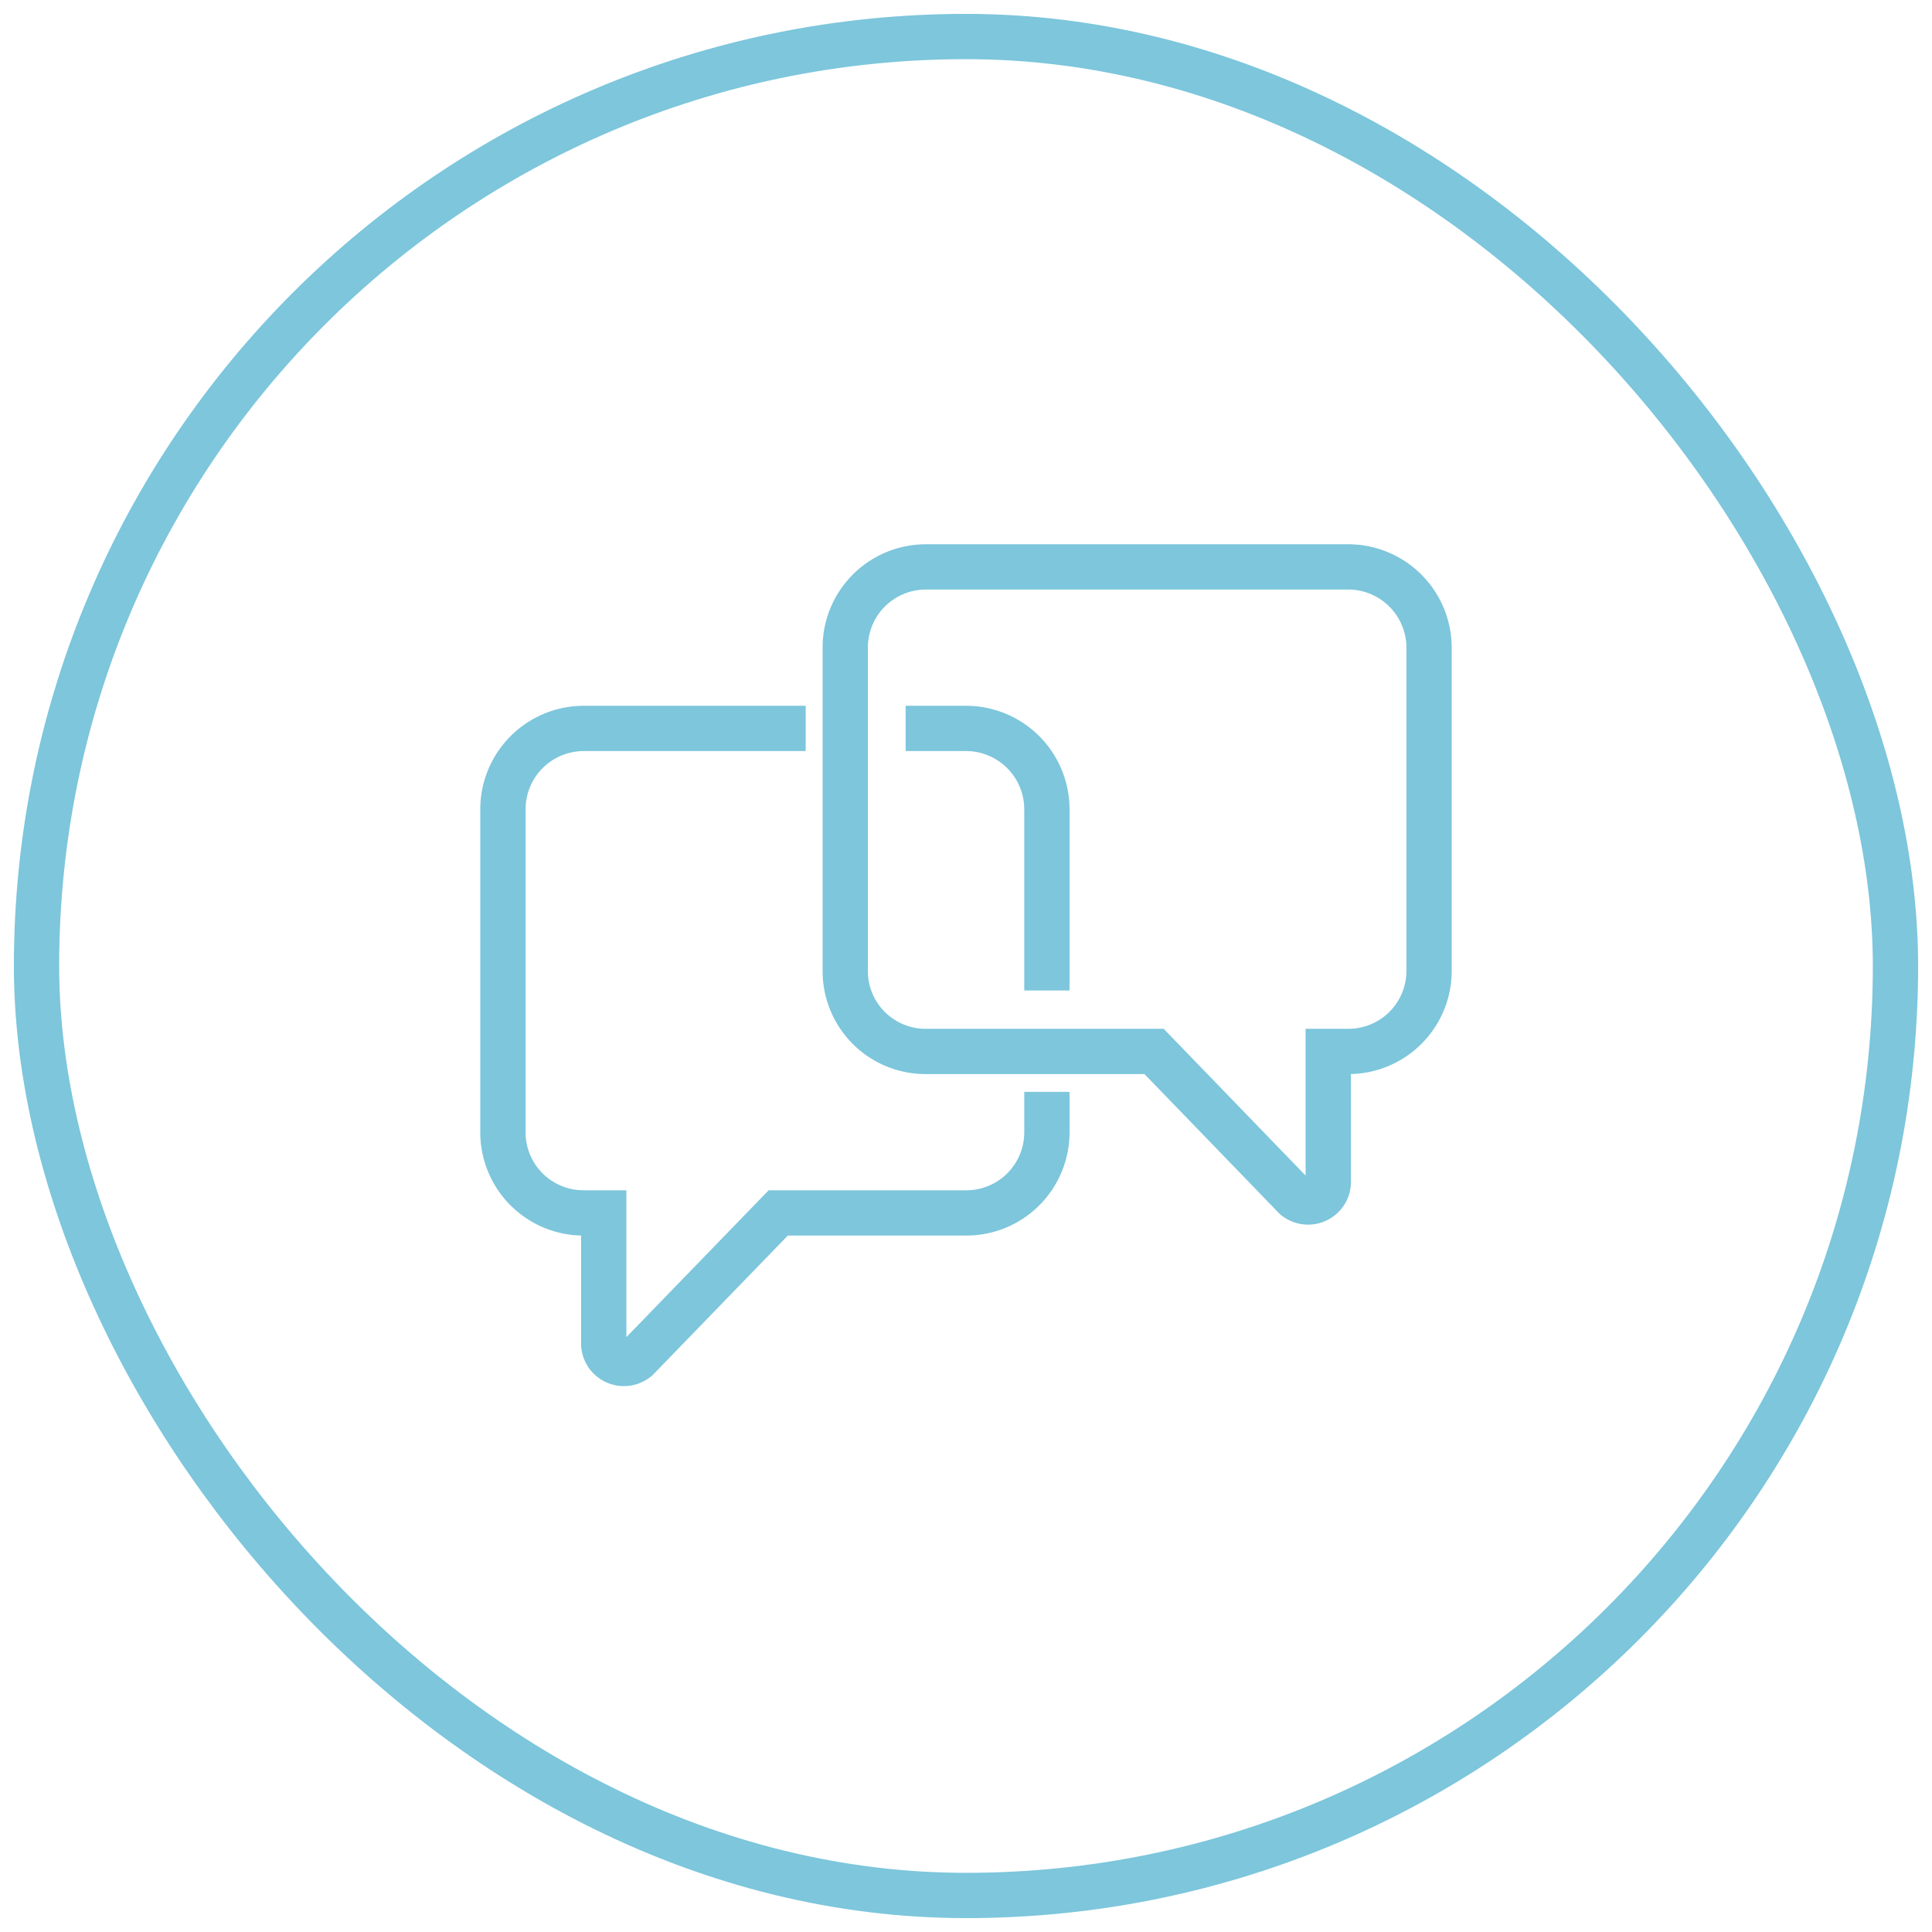 <svg id="Calque_1" data-name="Calque 1" xmlns="http://www.w3.org/2000/svg" width="64" height="64" viewBox="0 0 64 64">
  <g>
    <path d="M44.71,18.78h-14A2.67,2.67,0,0,0,28,21.46v10.7a2.66,2.66,0,0,0,2.67,2.67h7.56l4.67,4.83A.67.67,0,0,0,44,39.2V34.83h.67a2.67,2.67,0,0,0,2.67-2.67V21.46A2.68,2.68,0,0,0,44.71,18.78Z" fill="none" stroke="#7dc6dc" stroke-miterlimit="10" stroke-width="1.5"/>
    <path d="M34.68,36.17v1.34A2.67,2.67,0,0,1,32,40.18H25.78L21.11,45A.67.67,0,0,1,20,44.55V40.18h-.67a2.67,2.67,0,0,1-2.67-2.67V26.81a2.68,2.68,0,0,1,2.67-2.68h7.36" fill="none" stroke="#7dc6dc" stroke-miterlimit="10" stroke-width="1.5"/>
    <path d="M30,24.13h2a2.68,2.68,0,0,1,2.68,2.68v6" fill="none" stroke="#7dc6dc" stroke-miterlimit="10" stroke-width="1.5"/>
  </g>
  <rect x="1.21" y="1.21" width="61.58" height="61.58" rx="30.79" fill="none" stroke="#7dc6dc" stroke-miterlimit="10" stroke-width="1.5"/>
</svg>
